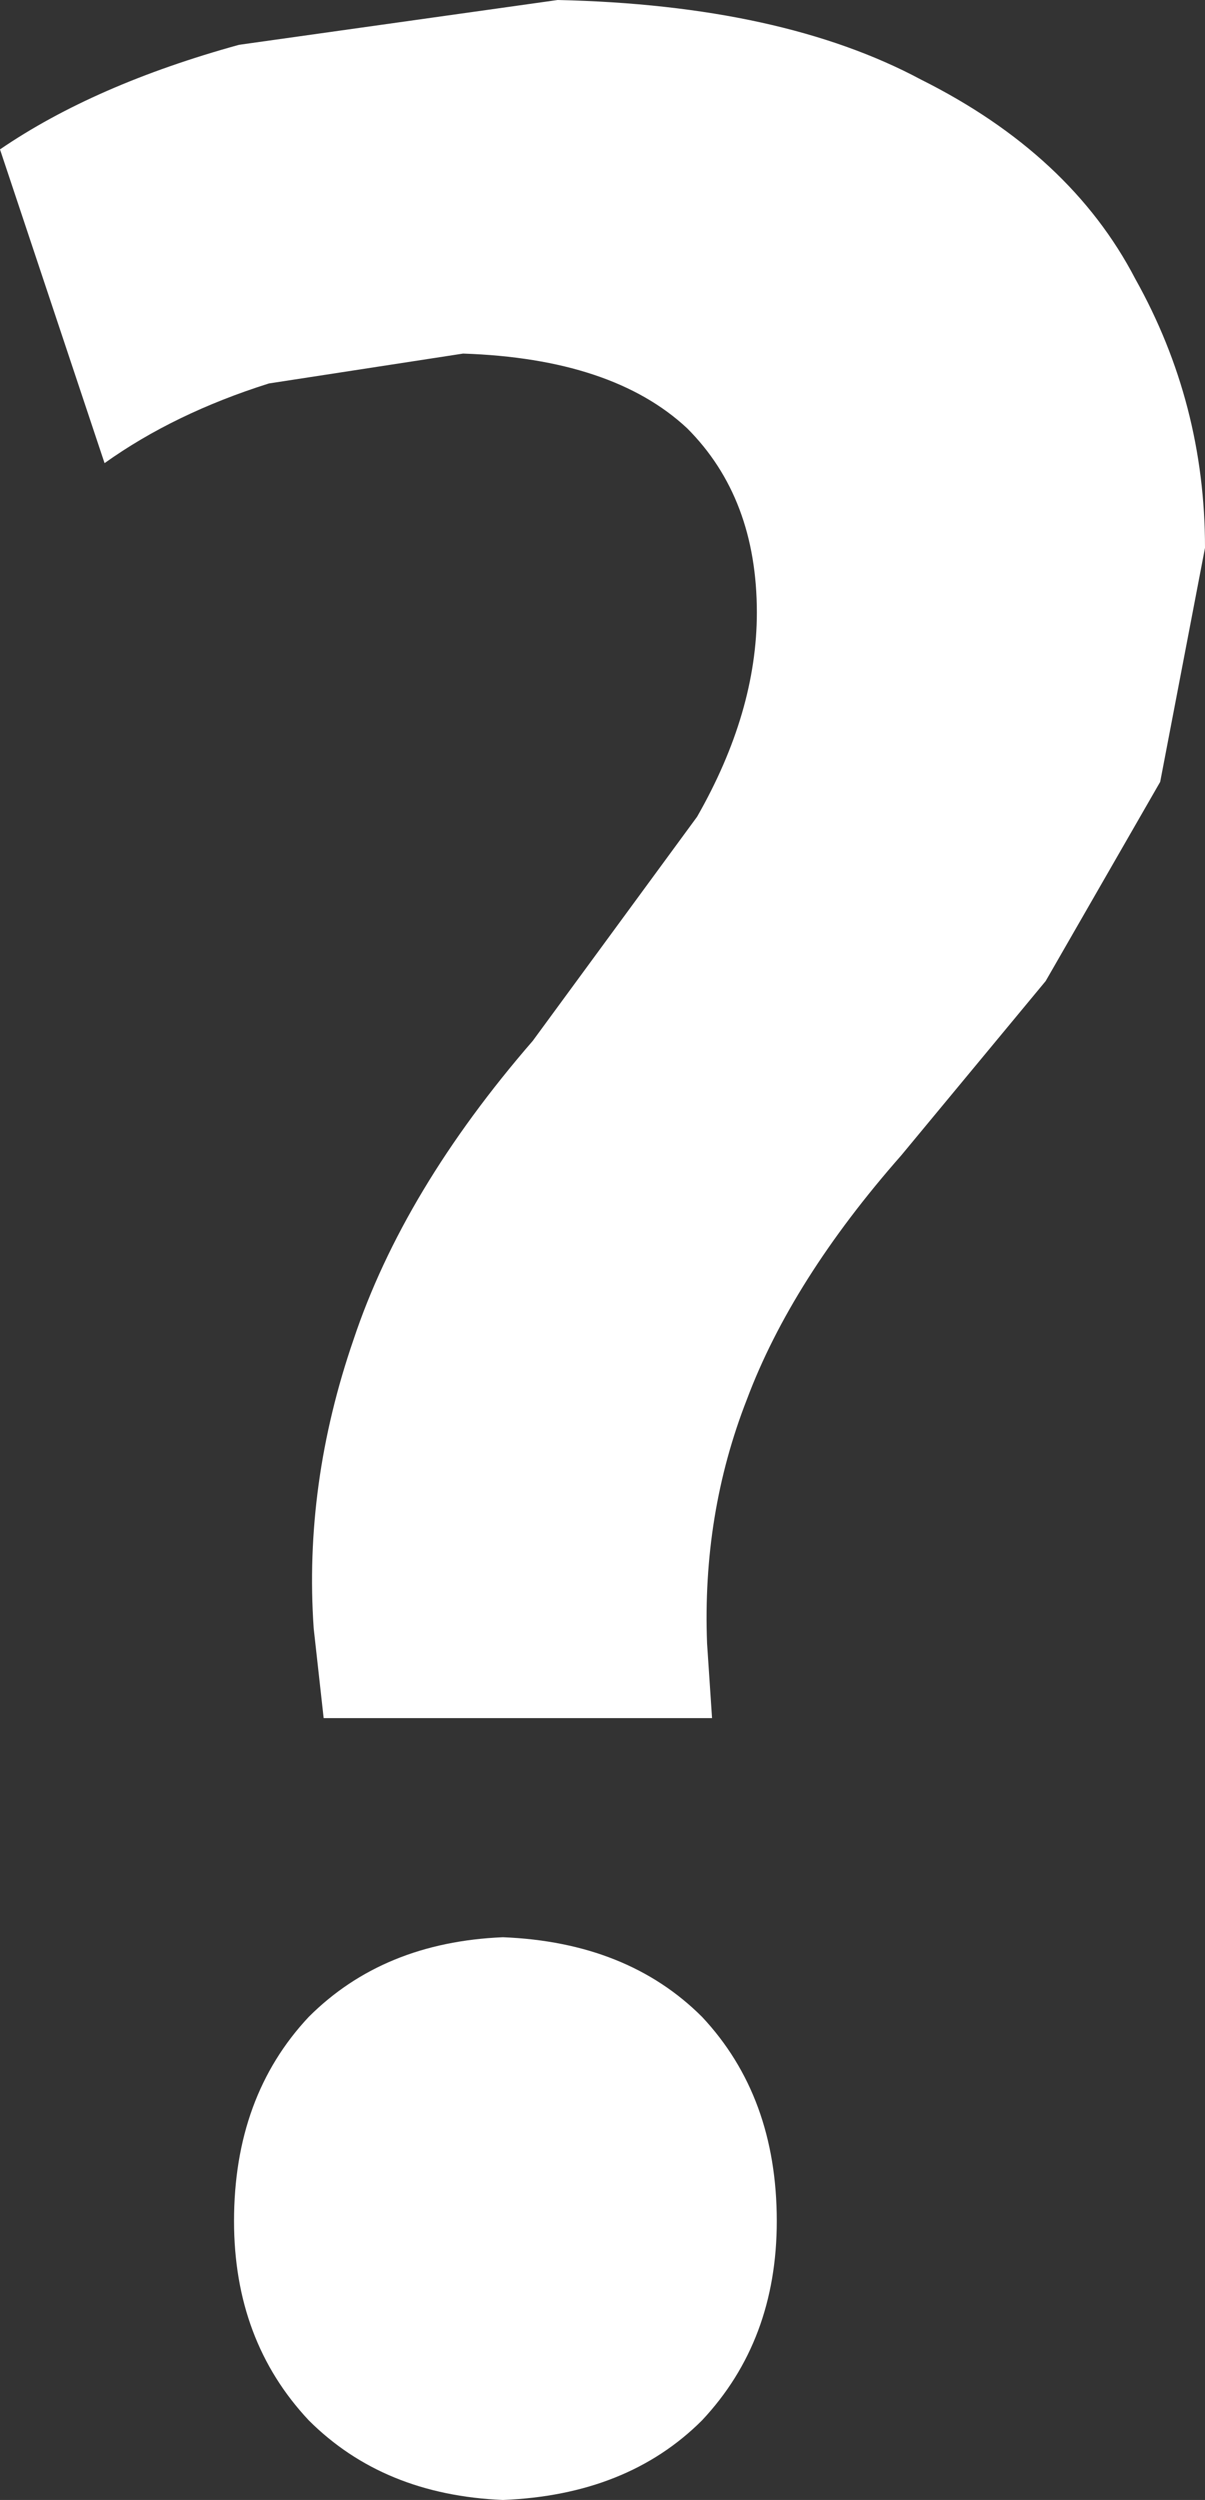 <?xml version="1.0" encoding="UTF-8" standalone="no"?>
<svg xmlns:xlink="http://www.w3.org/1999/xlink" height="25.1px" width="12.1px" xmlns="http://www.w3.org/2000/svg">
  <rect width="100%" height="100%" fill="#333333" stroke="none"/>
  <g transform="matrix(1.0, 0.0, 0.0, 1.0, 0.0, 0.0)">
    <path d="M5.05 25.1 Q3.85 25.05 3.1 24.3 2.35 23.5 2.35 22.3 2.35 21.05 3.1 20.25 3.85 19.5 5.05 19.45 6.3 19.5 7.05 20.25 7.8 21.05 7.8 22.3 7.8 23.5 7.05 24.3 6.3 25.05 5.05 25.1 M9.25 0.8 Q10.75 1.55 11.4 2.8 12.1 4.05 12.1 5.5 L11.65 7.85 10.5 9.85 9.05 11.6 Q7.95 12.85 7.5 14.05 7.05 15.2 7.1 16.5 L7.15 17.25 3.25 17.25 3.15 16.35 Q3.05 14.9 3.55 13.45 4.05 11.95 5.35 10.45 L7.0 8.2 Q7.6 7.15 7.6 6.15 7.6 5.0 6.9 4.3 6.15 3.6 4.65 3.55 L2.7 3.85 Q1.75 4.15 1.05 4.65 L0.0 1.5 Q0.95 0.85 2.4 0.45 L5.6 0.0 Q7.85 0.05 9.25 0.8" fill="#ffffff" fill-rule="evenodd" stroke="none"/>
  </g>
</svg>
